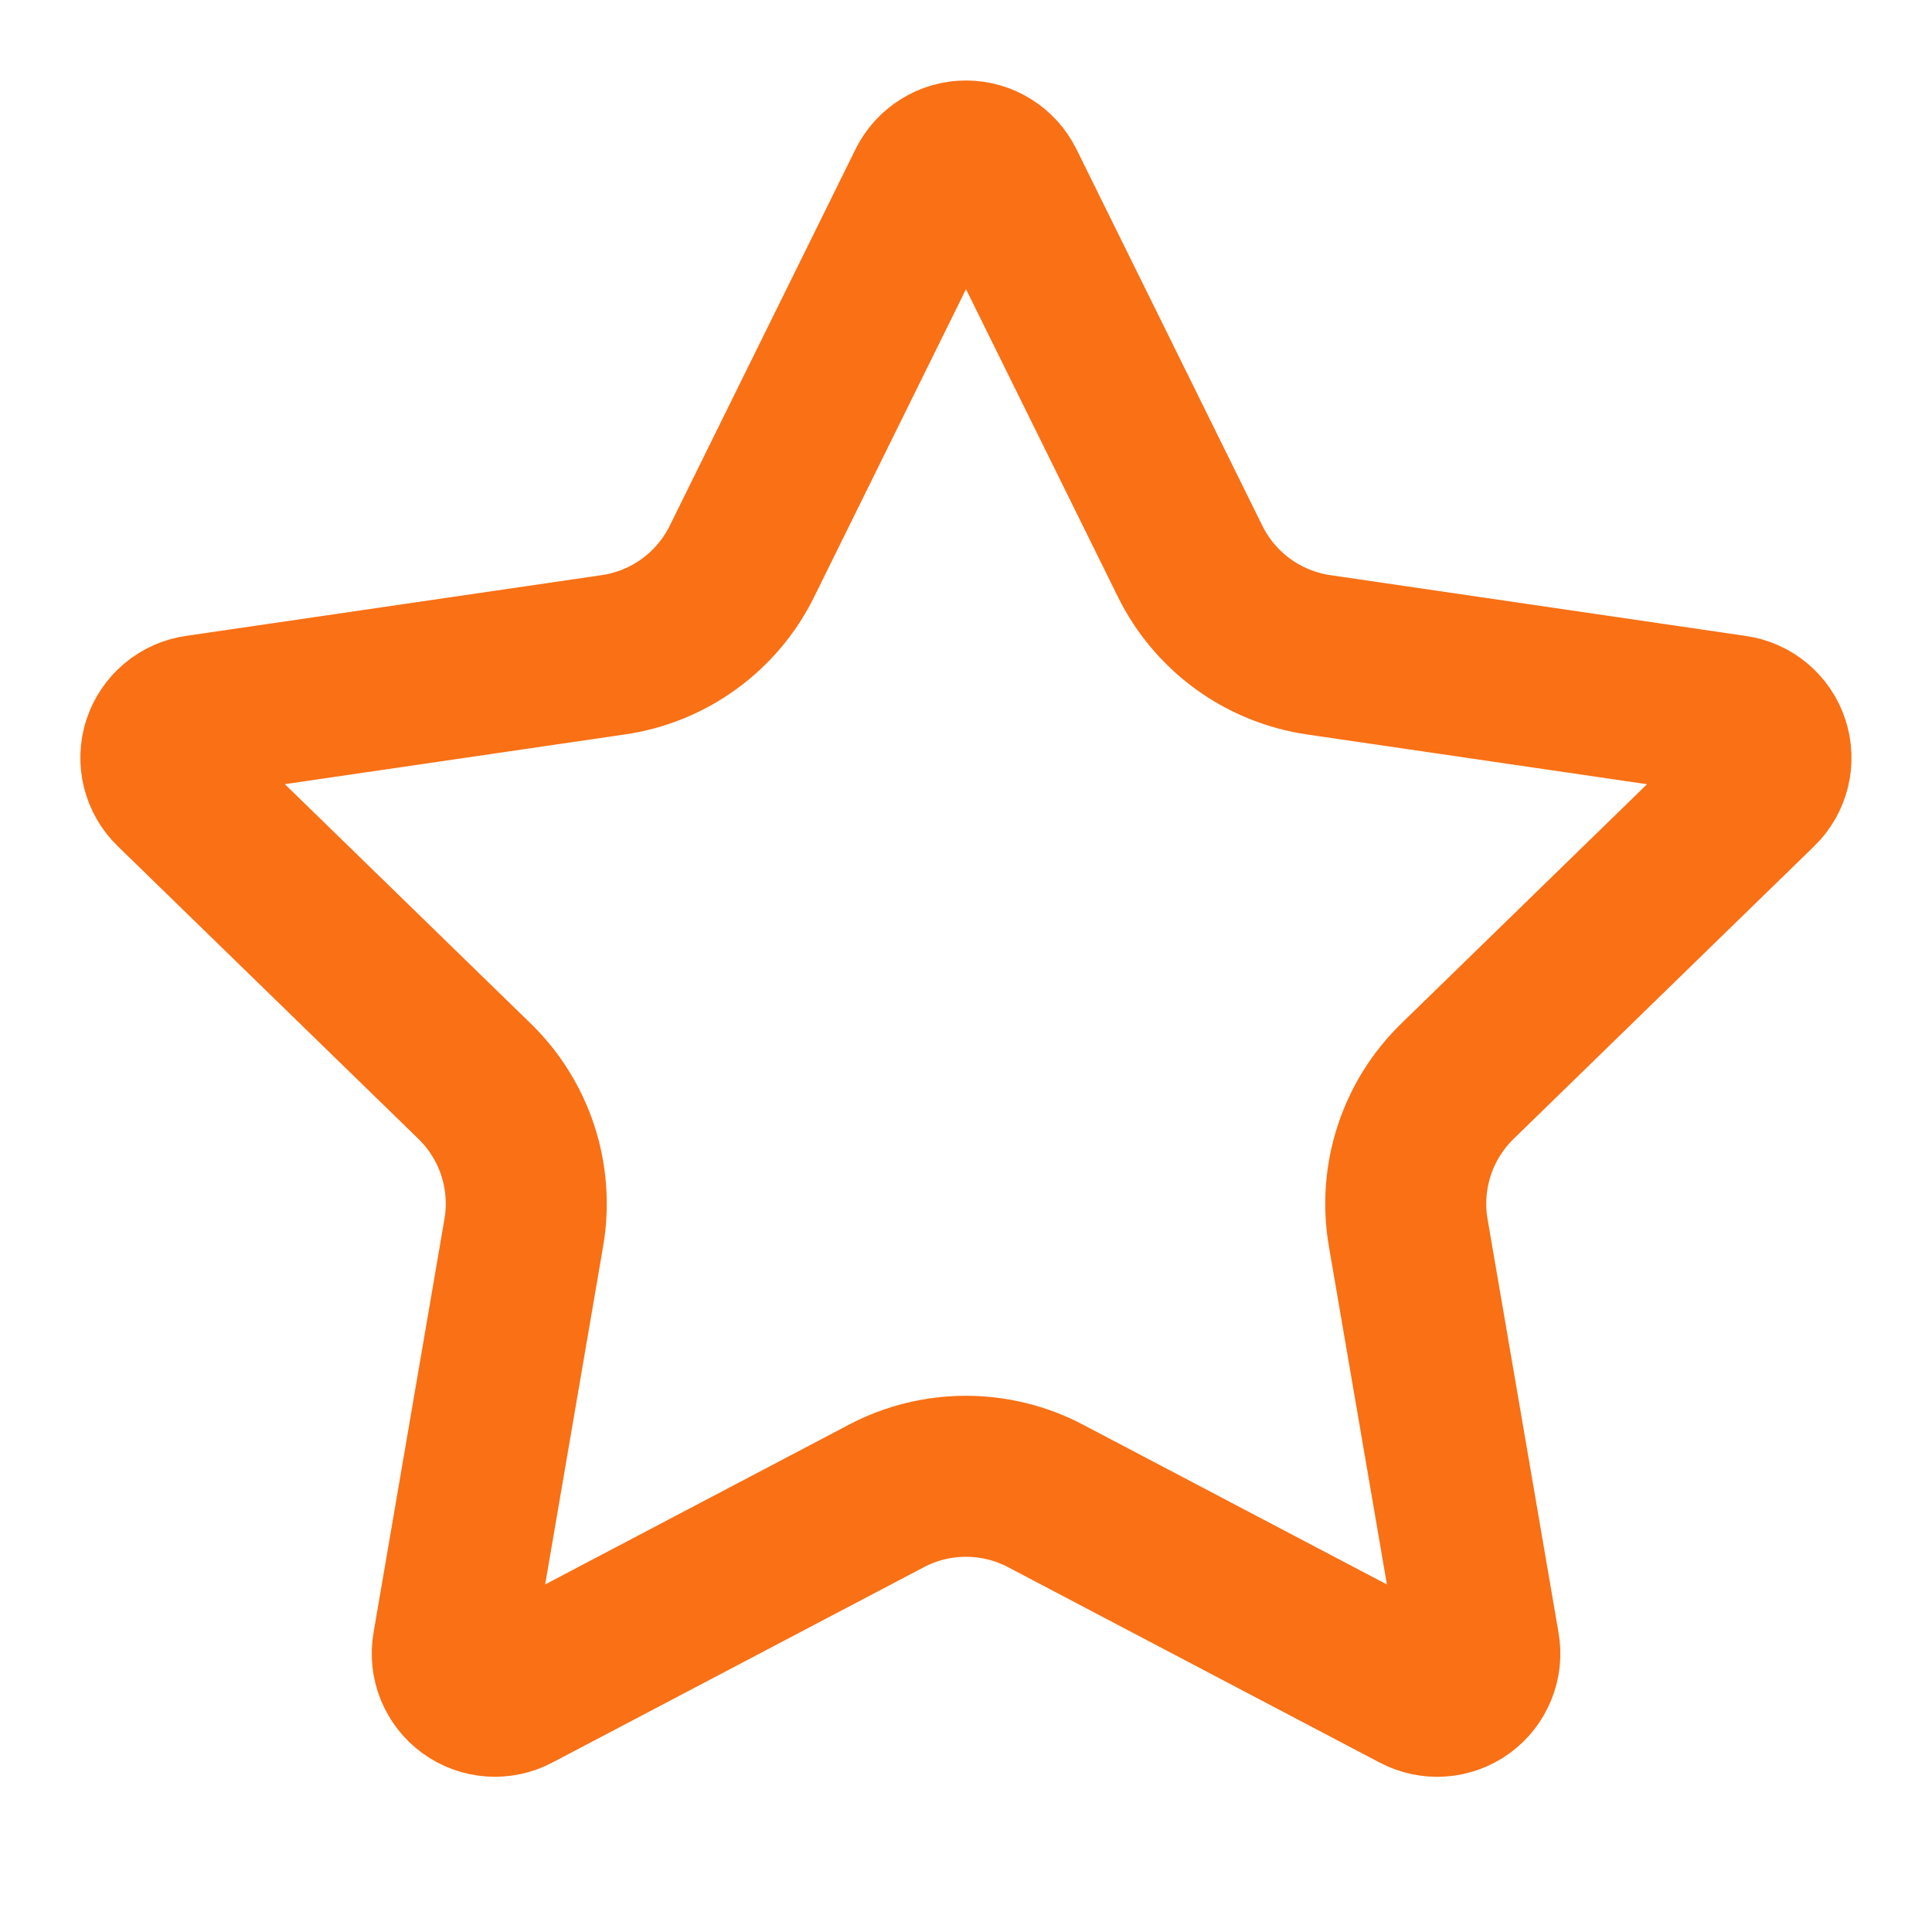 <svg width="48" height="48" viewBox="0 0 48 48" fill="none" xmlns="http://www.w3.org/2000/svg">
<path d="M23.05 4.59C23.138 4.413 23.273 4.264 23.441 4.16C23.609 4.055 23.802 4 24 4C24.198 4 24.391 4.055 24.559 4.16C24.727 4.264 24.862 4.413 24.95 4.59L29.57 13.948C29.874 14.564 30.324 15.097 30.879 15.501C31.435 15.905 32.08 16.168 32.76 16.268L43.092 17.78C43.288 17.808 43.472 17.891 43.623 18.018C43.774 18.146 43.887 18.313 43.948 18.501C44.009 18.689 44.017 18.891 43.969 19.083C43.922 19.275 43.822 19.45 43.68 19.588L36.208 26.864C35.715 27.344 35.347 27.937 35.134 28.591C34.921 29.246 34.87 29.942 34.986 30.62L36.75 40.9C36.785 41.096 36.764 41.297 36.689 41.481C36.615 41.666 36.49 41.825 36.329 41.942C36.168 42.059 35.978 42.128 35.78 42.142C35.582 42.156 35.383 42.113 35.208 42.02L25.972 37.164C25.363 36.844 24.686 36.678 23.999 36.678C23.312 36.678 22.635 36.844 22.026 37.164L12.792 42.02C12.617 42.113 12.419 42.155 12.221 42.141C12.023 42.127 11.833 42.057 11.673 41.941C11.512 41.824 11.388 41.664 11.313 41.48C11.239 41.297 11.218 41.095 11.252 40.9L13.014 30.622C13.13 29.944 13.08 29.247 12.867 28.592C12.654 27.937 12.285 27.344 11.792 26.864L4.32 19.59C4.177 19.452 4.076 19.277 4.028 19.084C3.98 18.892 3.987 18.689 4.048 18.5C4.109 18.312 4.223 18.144 4.375 18.016C4.527 17.888 4.711 17.806 4.908 17.778L15.238 16.268C15.919 16.169 16.565 15.906 17.121 15.502C17.678 15.098 18.128 14.565 18.432 13.948L23.05 4.59Z" stroke="#F97015" stroke-width="4" stroke-linecap="round" stroke-linejoin="round"/>
</svg>
